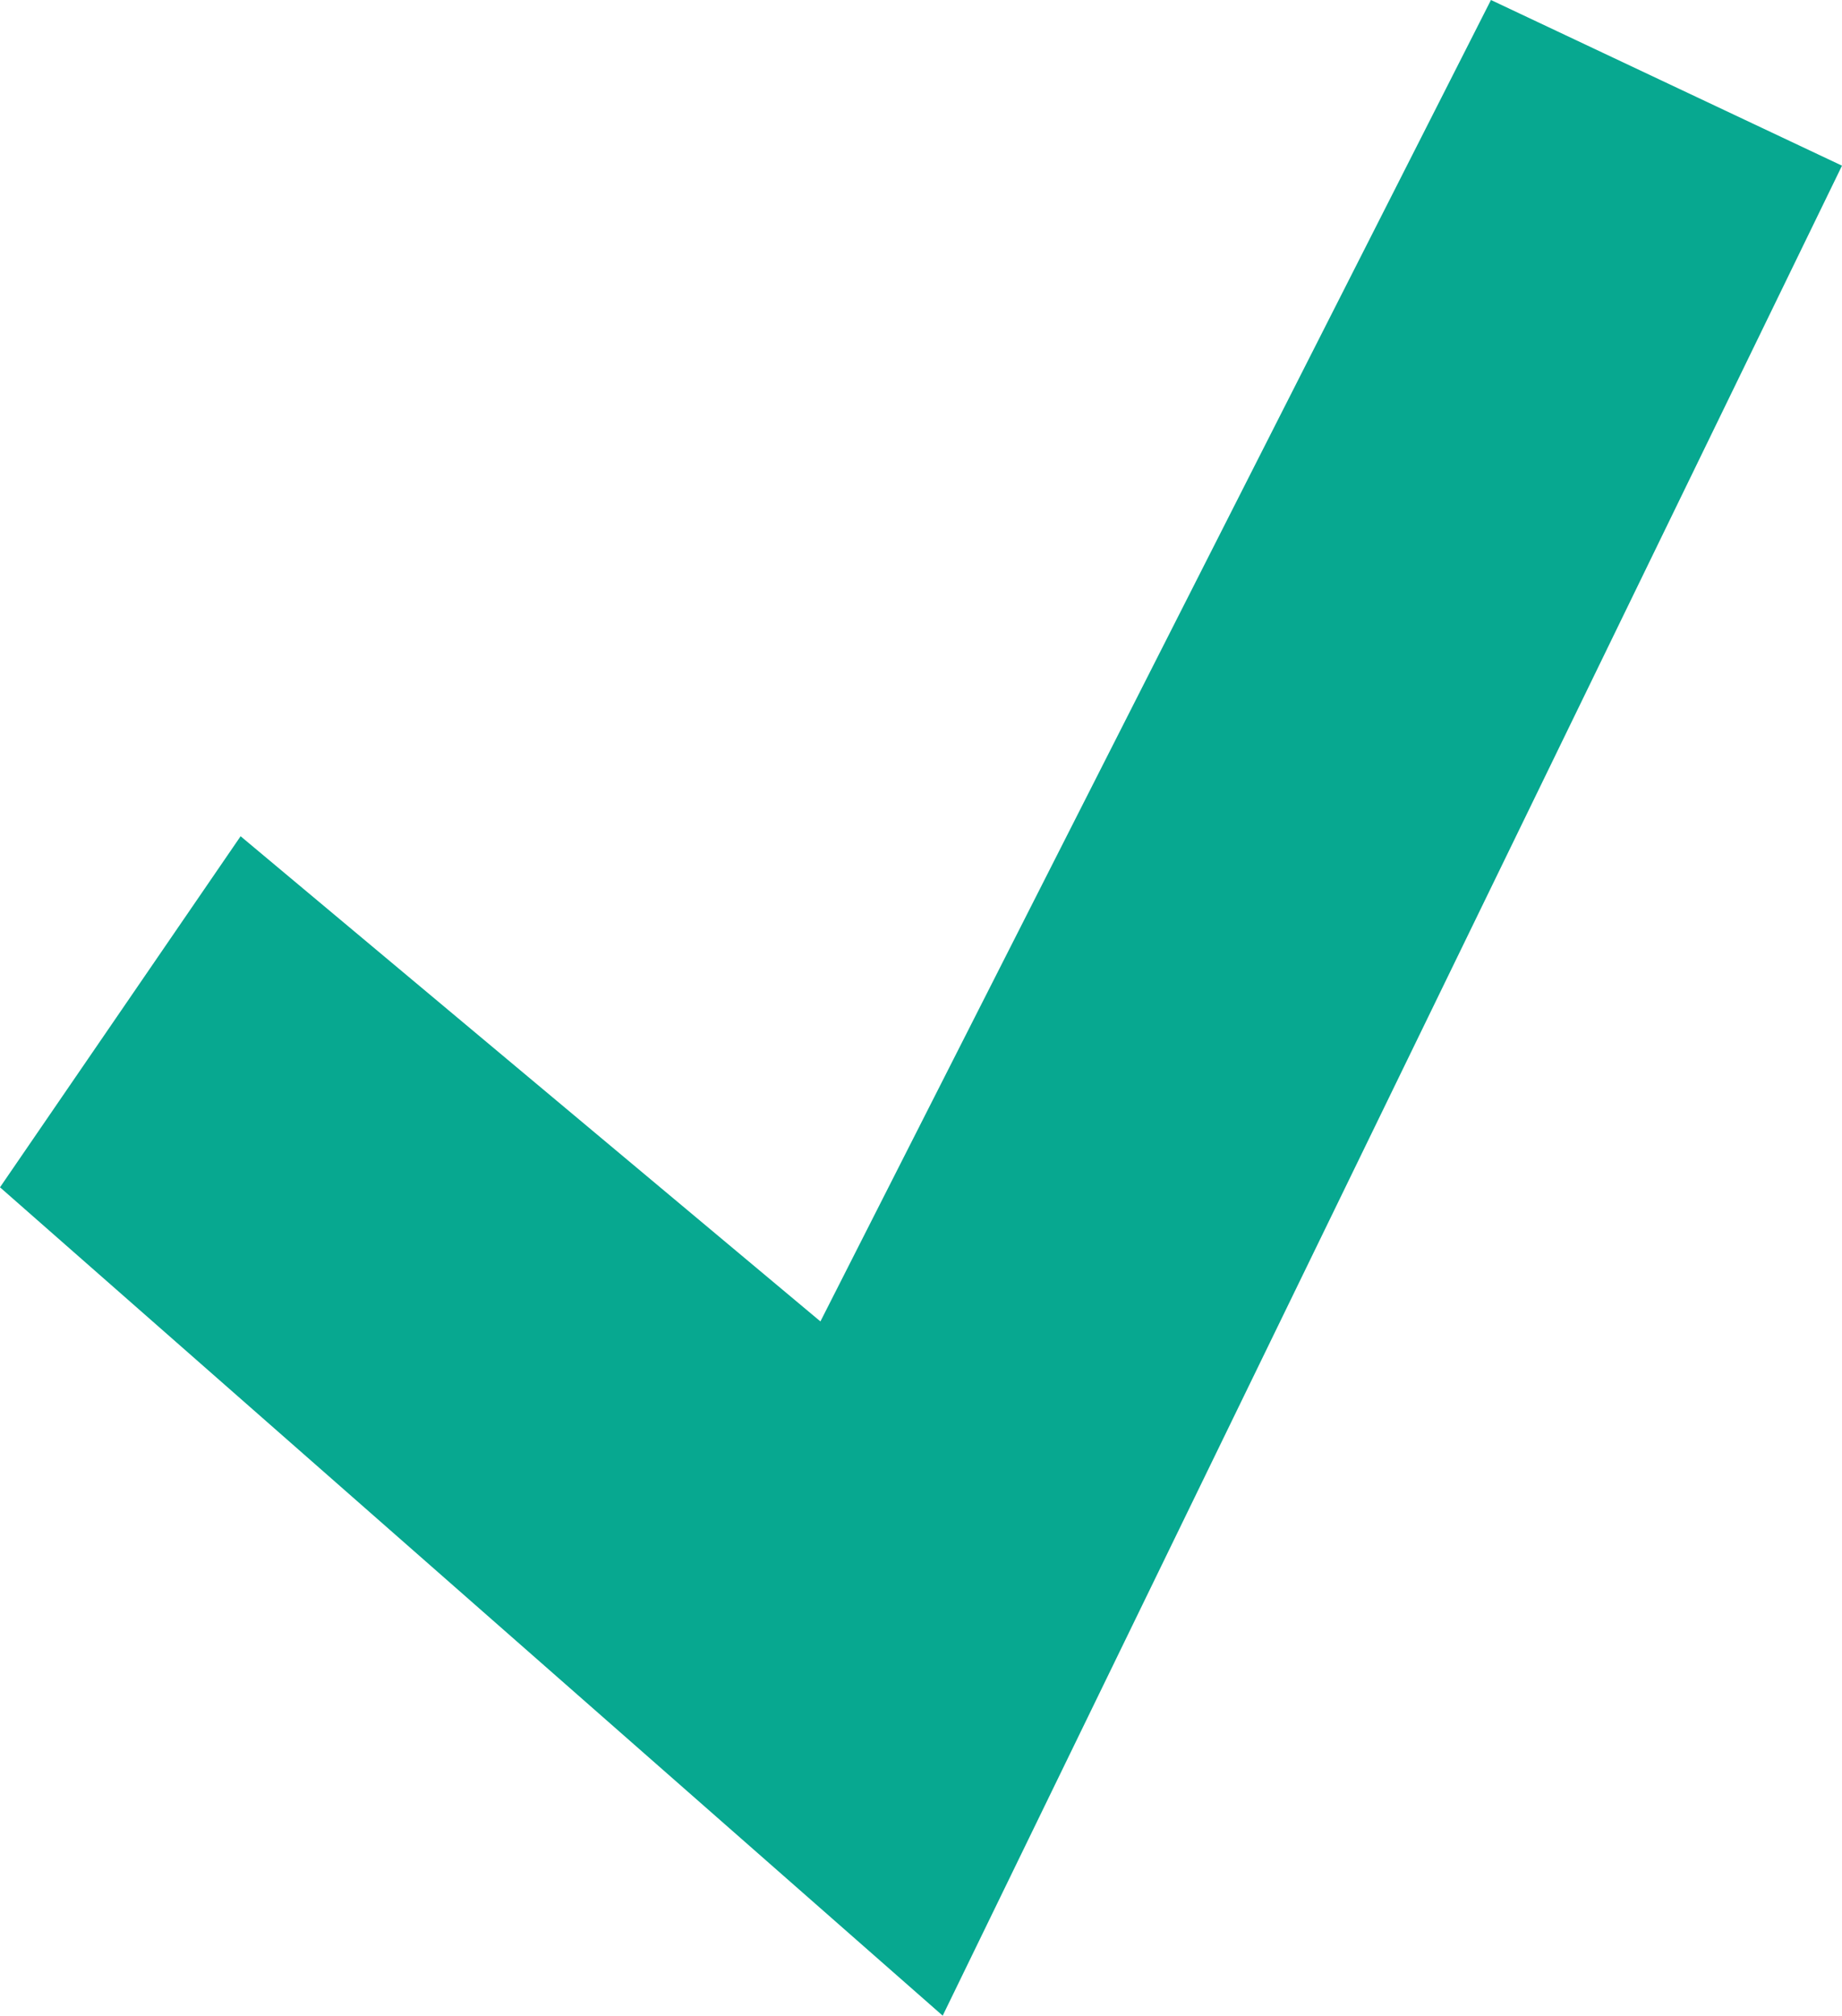<svg xmlns="http://www.w3.org/2000/svg" width="46.7" height="51.1" viewBox="0 0 46.7 51.1"><path id="service-proctes" d="M6.1,21.2,0,30.1l23.9,21L46.7,4.2,37.8,0l-17,33.5Z" fill="#07a890"></path></svg>